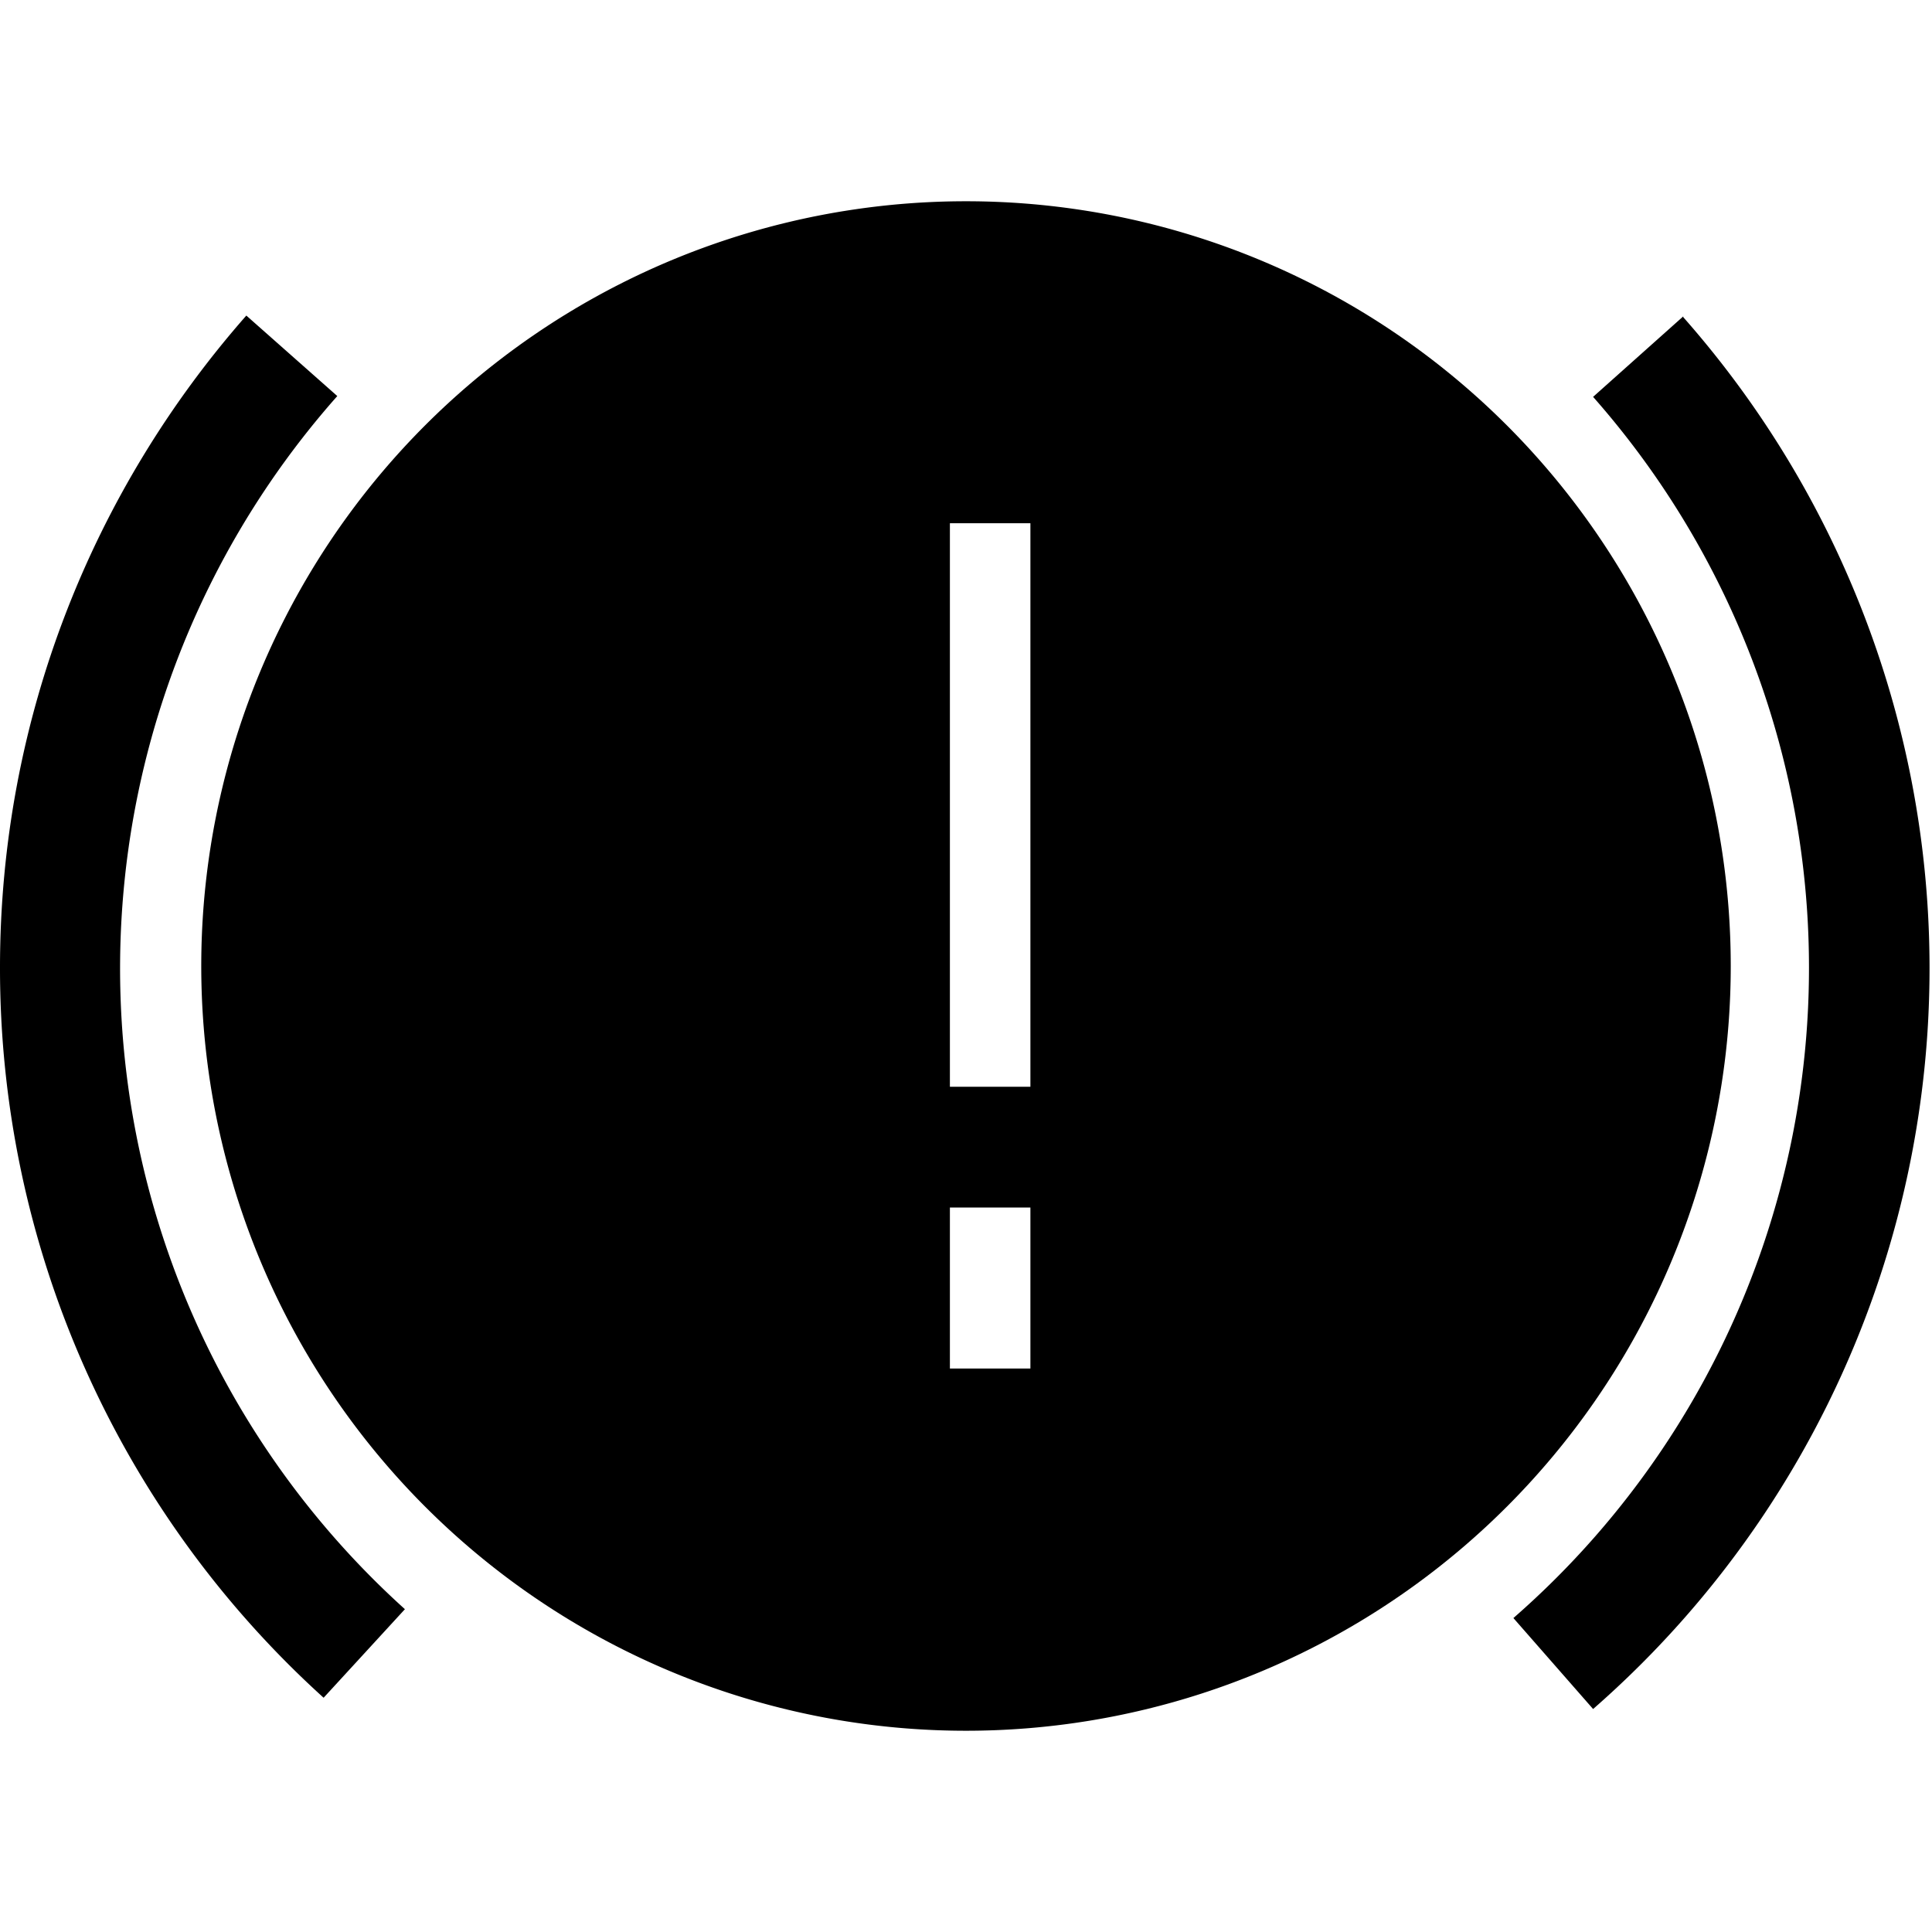 <svg width="24" height="24" fill="none" xmlns="http://www.w3.org/2000/svg"><path fill="currentColor" d="M12 2.5a9.5 9.5 0 1 1 0 19 9.5 9.5 0 0 1 0-19Zm-.2 4v7h1v-7h-1Zm0 8.5v2h1v-2h-1Z"/><path fill="currentColor" d="M0 12.02c0-3.1 1.16-5.94 3.06-8.1l1.13 1a10.72 10.72 0 0 0 .84 15.07l-1.01 1.1A12.22 12.22 0 0 1 0 12.02Zm20.91-8.08a12.22 12.22 0 0 1-1.12 17.29l-.99-1.13a10.72 10.72 0 0 0 .99-15.17l1.12-1Z"/></svg>